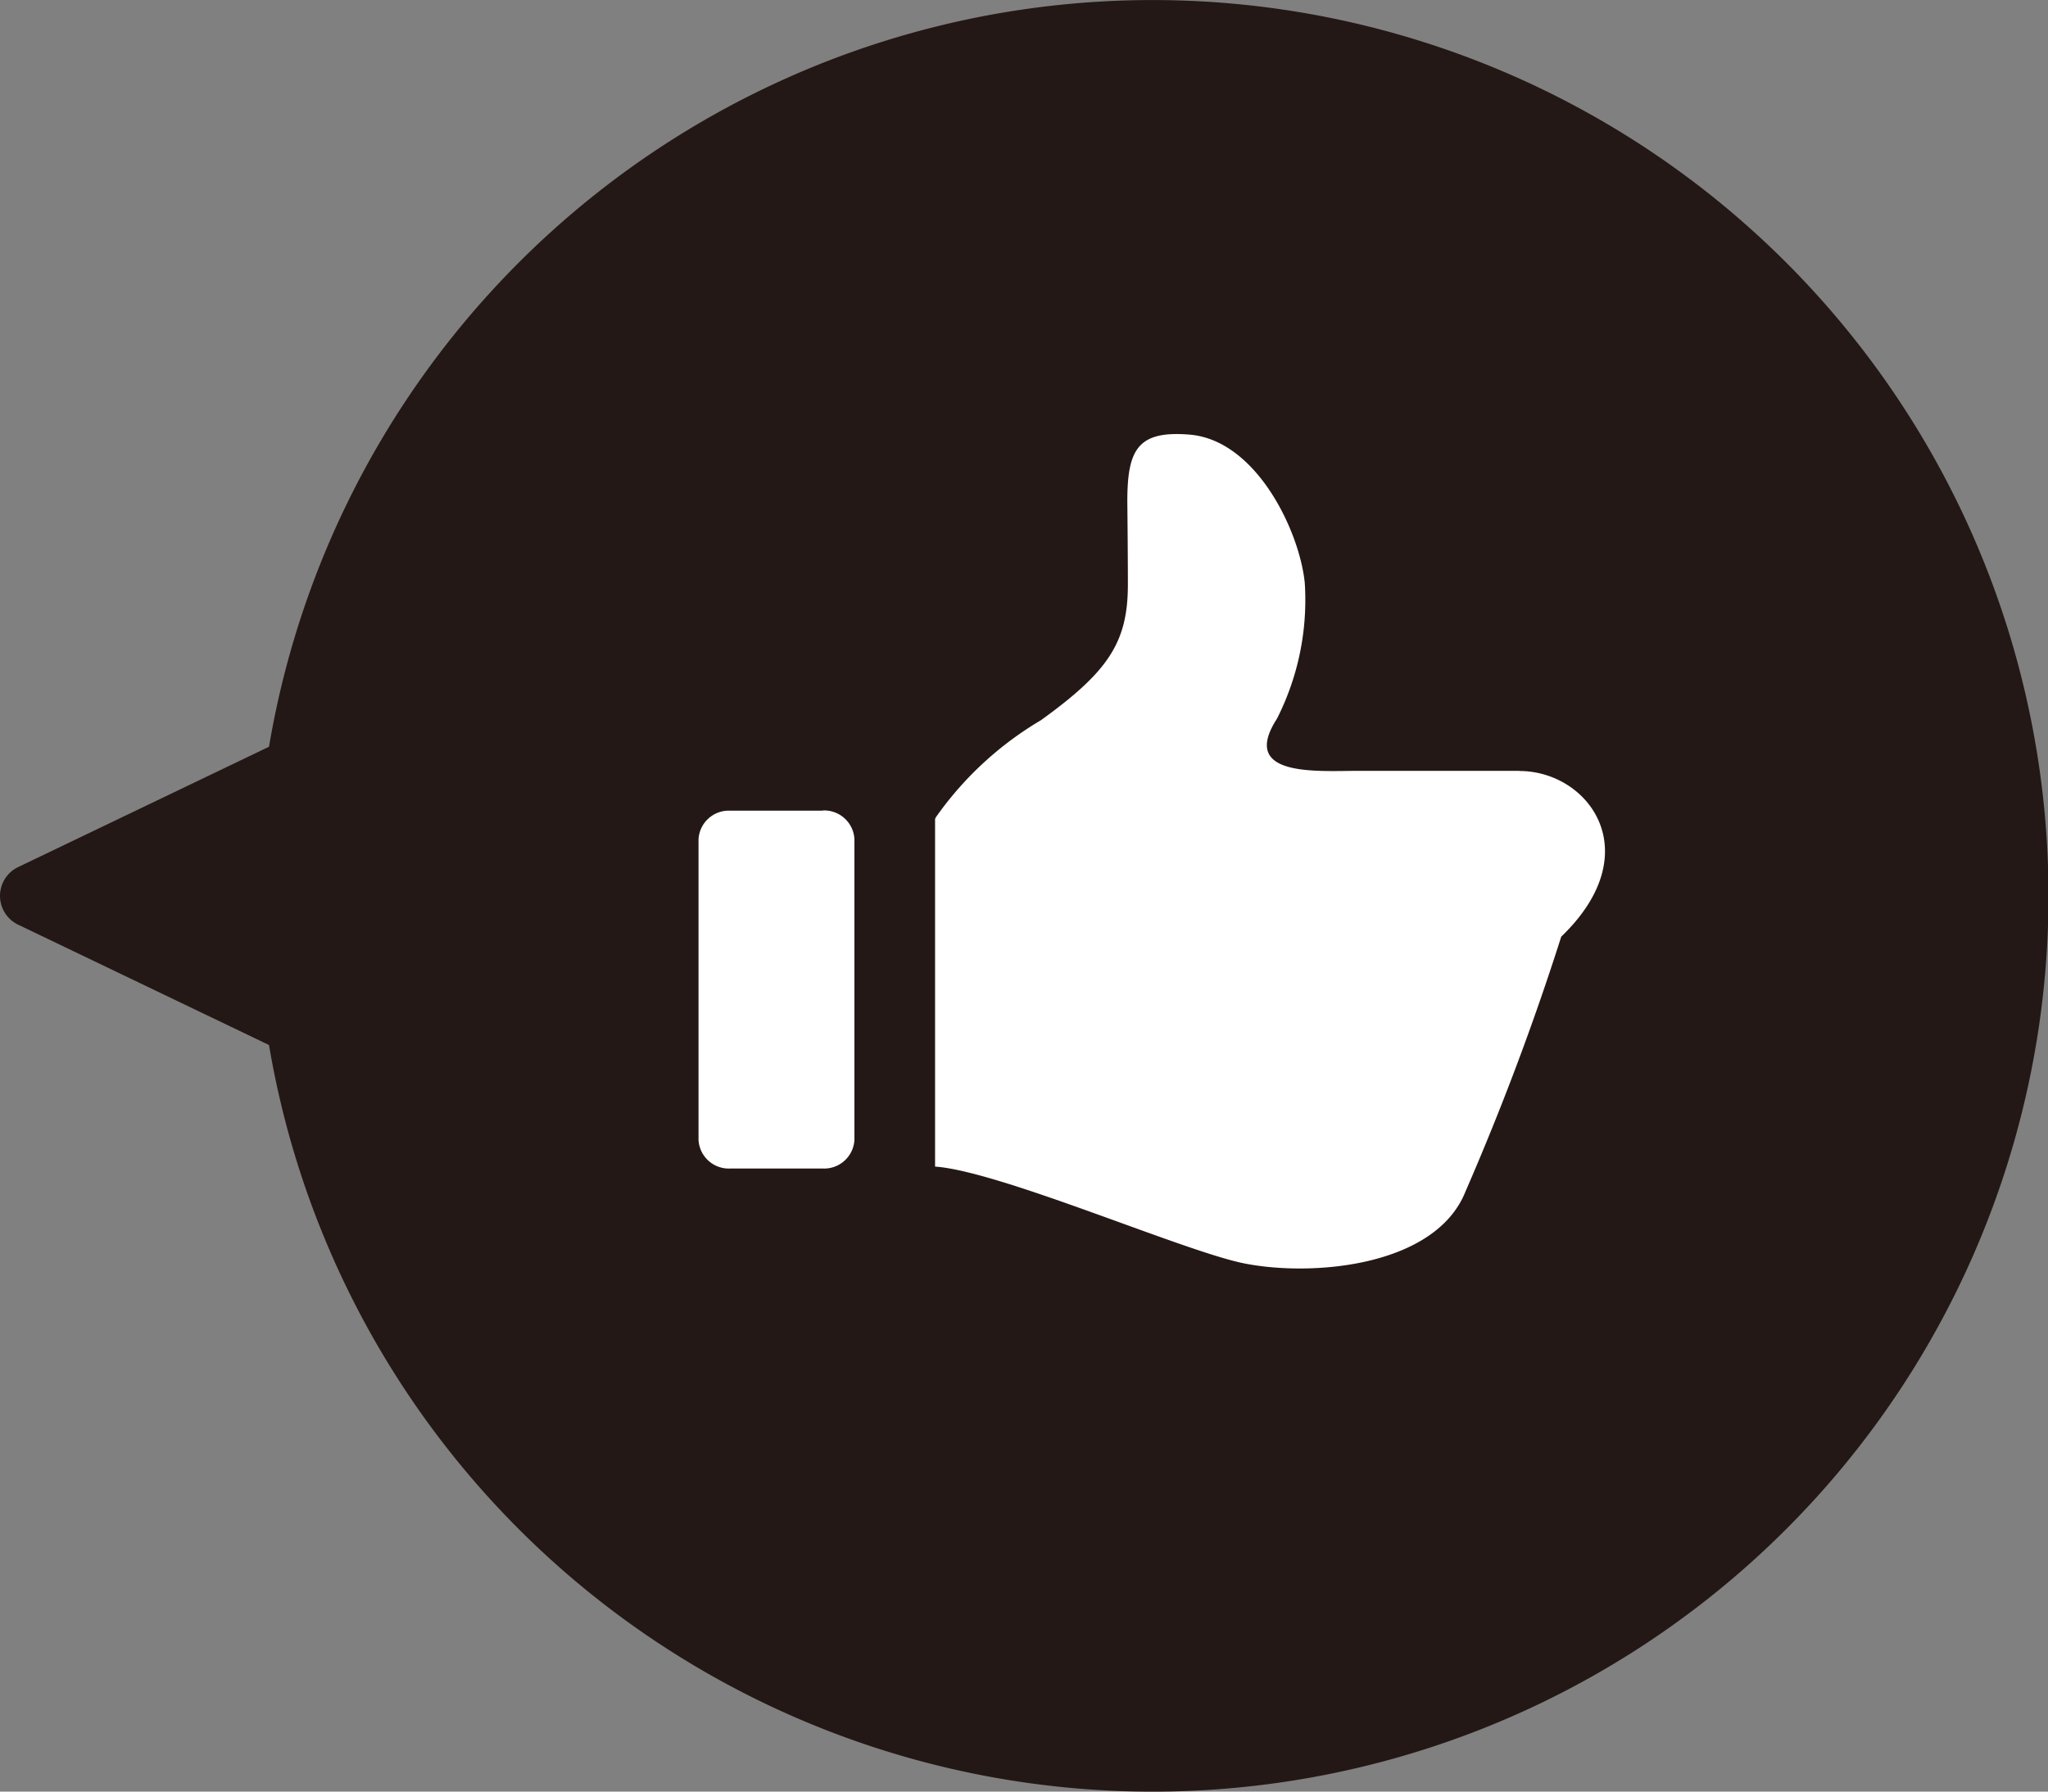 <svg xmlns="http://www.w3.org/2000/svg" xmlns:xlink="http://www.w3.org/1999/xlink" width="40" height="35" viewBox="0 0 40 35">
  <rect x="0" y="0" width="40" height="35" fill="#808080" stroke="none"/>
  <defs>
    <clipPath id="clip-path">
      <rect id="長方形_1317" data-name="長方形 1317" width="40" height="35" transform="translate(0 0)" fill="none"/>
    </clipPath>
  </defs>
  <g id="グループ_2951" data-name="グループ 2951" transform="translate(17795 21551.957)">
    <g id="グループ_2949" data-name="グループ 2949" transform="translate(-17795 -21551.957)">
      <g id="グループ_2930" data-name="グループ 2930" transform="translate(0 0.001)" clip-path="url(#clip-path)">
        <path id="パス_5289" data-name="パス 5289" d="M22.5,0A17.5,17.5,0,0,0,5.254,14.587l-4.9,2.351a.624.624,0,0,0,0,1.125l4.9,2.351A17.5,17.5,0,1,0,22.5,0" transform="translate(0 0)" fill="#231815"/>
        <path id="パス_5290" data-name="パス 5290" d="M40.715,20.179H37.563c-.8,0-2.328.128-1.584-1.021a5.132,5.132,0,0,0,.542-2.648c-.1-1.011-.947-2.8-2.259-2.9-1.012-.081-1.207.3-1.207,1.313,0,0,.011.983.011,1.613,0,1.129-.376,1.7-1.7,2.655a6.623,6.623,0,0,0-2.054,1.9l-.012.029V27.91C30.569,28,34.14,29.558,35.33,29.8c1.348.27,3.75.06,4.331-1.406a52.01,52.01,0,0,0,1.869-4.976c1.718-1.651.532-3.236-.816-3.236" transform="translate(-11.037 -5.121)" fill="#fff"/>
        <path id="パス_5291" data-name="パス 5291" d="M24.317,25.4H22.507a.592.592,0,0,0-.618.561V31.83a.592.592,0,0,0,.618.561h1.809a.592.592,0,0,0,.618-.561V25.957a.592.592,0,0,0-.618-.561" transform="translate(-8.246 -9.564)" fill="#fff"/>
      </g>
    </g>
  </g>
</svg>
